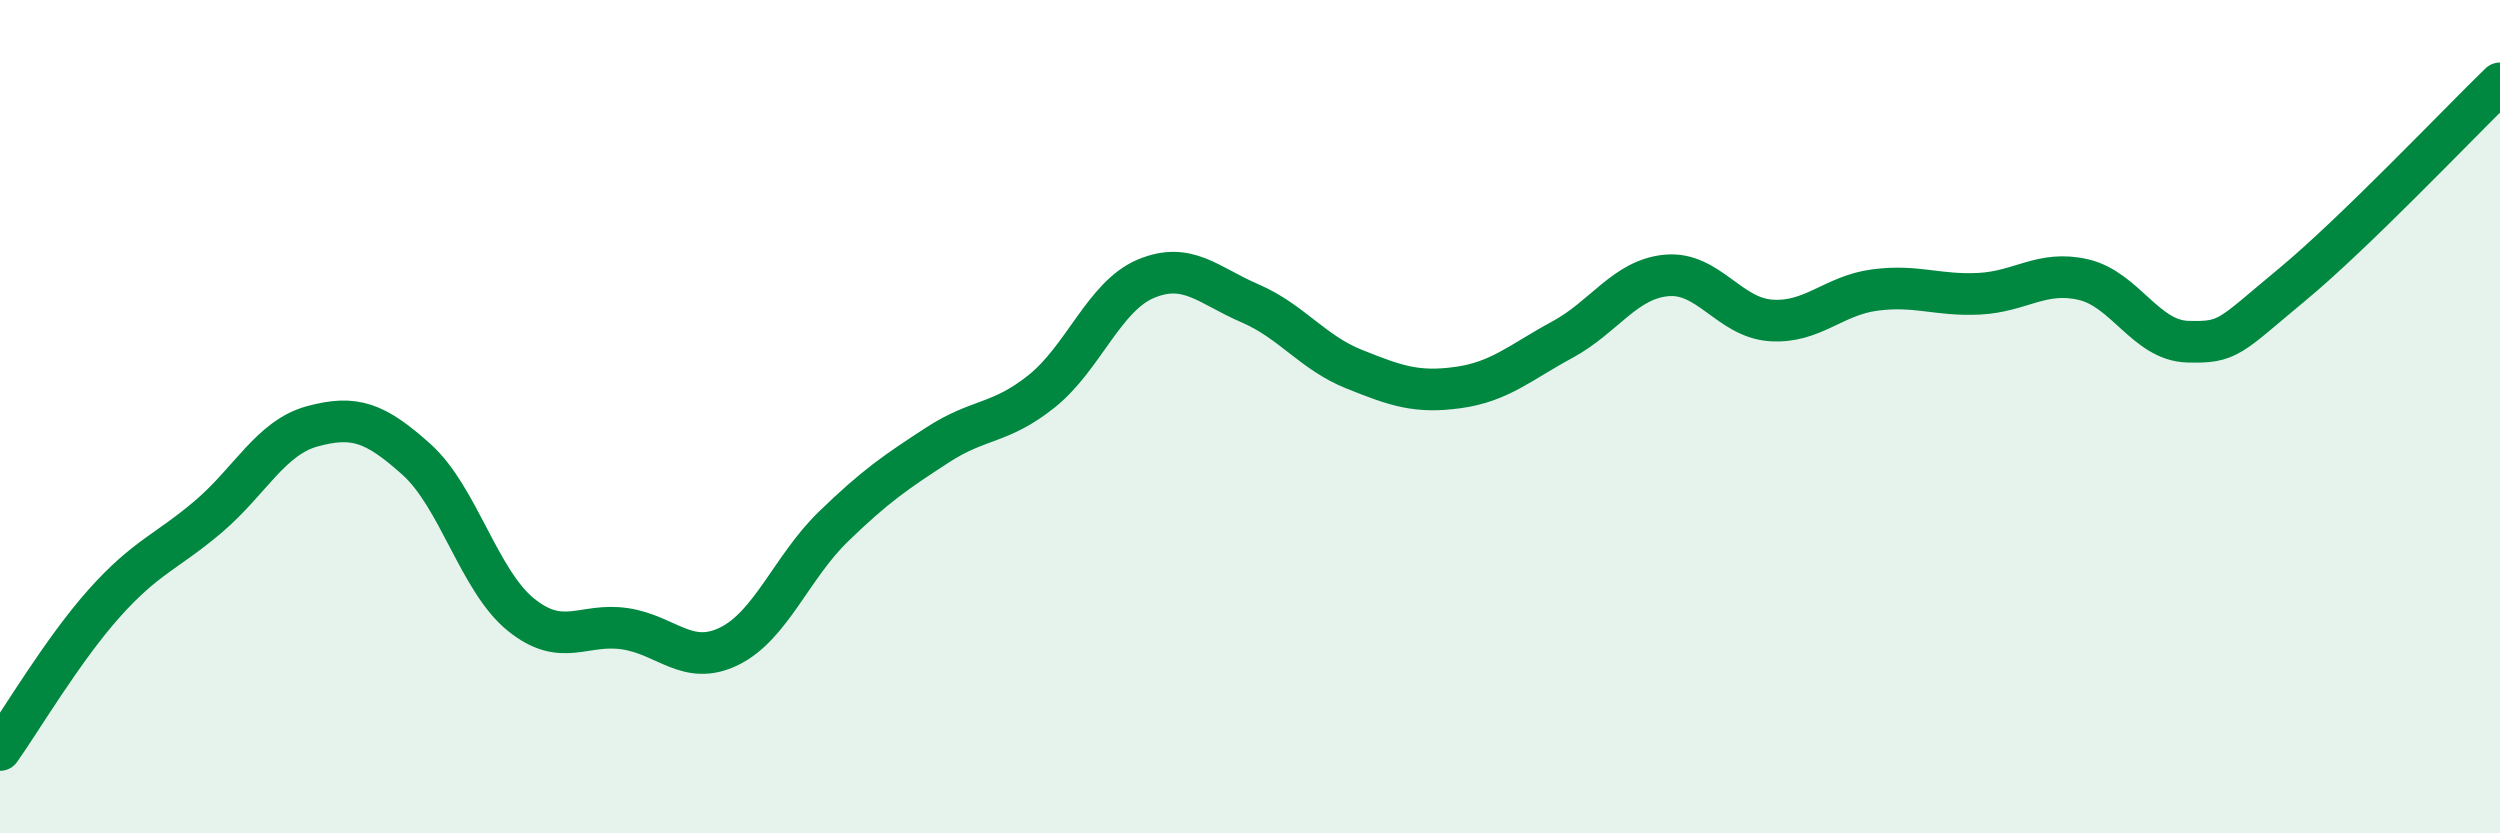 
    <svg width="60" height="20" viewBox="0 0 60 20" xmlns="http://www.w3.org/2000/svg">
      <path
        d="M 0,18 C 0.5,17.3 1.5,15.6 2.5,14.48 C 3.5,13.36 4,13.25 5,12.4 C 6,11.55 6.5,10.5 7.5,10.23 C 8.5,9.96 9,10.13 10,11.03 C 11,11.93 11.5,13.94 12.5,14.75 C 13.5,15.56 14,14.94 15,15.09 C 16,15.24 16.5,16 17.5,15.51 C 18.5,15.02 19,13.61 20,12.64 C 21,11.67 21.5,11.33 22.5,10.68 C 23.5,10.03 24,10.19 25,9.39 C 26,8.59 26.5,7.11 27.5,6.69 C 28.5,6.27 29,6.85 30,7.28 C 31,7.71 31.5,8.46 32.5,8.86 C 33.5,9.26 34,9.44 35,9.3 C 36,9.16 36.5,8.69 37.5,8.15 C 38.5,7.61 39,6.7 40,6.61 C 41,6.52 41.5,7.62 42.5,7.69 C 43.5,7.76 44,7.09 45,6.96 C 46,6.83 46.5,7.1 47.5,7.05 C 48.5,7 49,6.48 50,6.71 C 51,6.94 51.5,8.17 52.5,8.2 C 53.5,8.23 53.5,8.08 55,6.84 C 56.5,5.6 59,2.97 60,2L60 20L0 20Z"
        fill="#008740"
        opacity="0.1"
        stroke-linecap="round"
        stroke-linejoin="round"
      />
      <path
        d="M 0,18 C 0.5,17.3 1.5,15.6 2.5,14.48 C 3.5,13.36 4,13.25 5,12.4 C 6,11.55 6.5,10.5 7.5,10.23 C 8.5,9.96 9,10.13 10,11.03 C 11,11.93 11.5,13.94 12.5,14.75 C 13.5,15.56 14,14.94 15,15.09 C 16,15.24 16.5,16 17.5,15.51 C 18.5,15.02 19,13.61 20,12.64 C 21,11.67 21.5,11.33 22.5,10.68 C 23.5,10.03 24,10.19 25,9.39 C 26,8.59 26.5,7.11 27.5,6.69 C 28.5,6.27 29,6.85 30,7.28 C 31,7.71 31.5,8.46 32.5,8.86 C 33.5,9.26 34,9.44 35,9.3 C 36,9.16 36.5,8.69 37.5,8.15 C 38.5,7.61 39,6.7 40,6.61 C 41,6.52 41.5,7.62 42.5,7.69 C 43.5,7.76 44,7.09 45,6.96 C 46,6.83 46.5,7.1 47.5,7.05 C 48.5,7 49,6.48 50,6.71 C 51,6.94 51.5,8.17 52.5,8.2 C 53.5,8.23 53.5,8.08 55,6.84 C 56.5,5.6 59,2.97 60,2"
        stroke="#008740"
        stroke-width="1"
        fill="none"
        stroke-linecap="round"
        stroke-linejoin="round"
      />
    </svg>
  